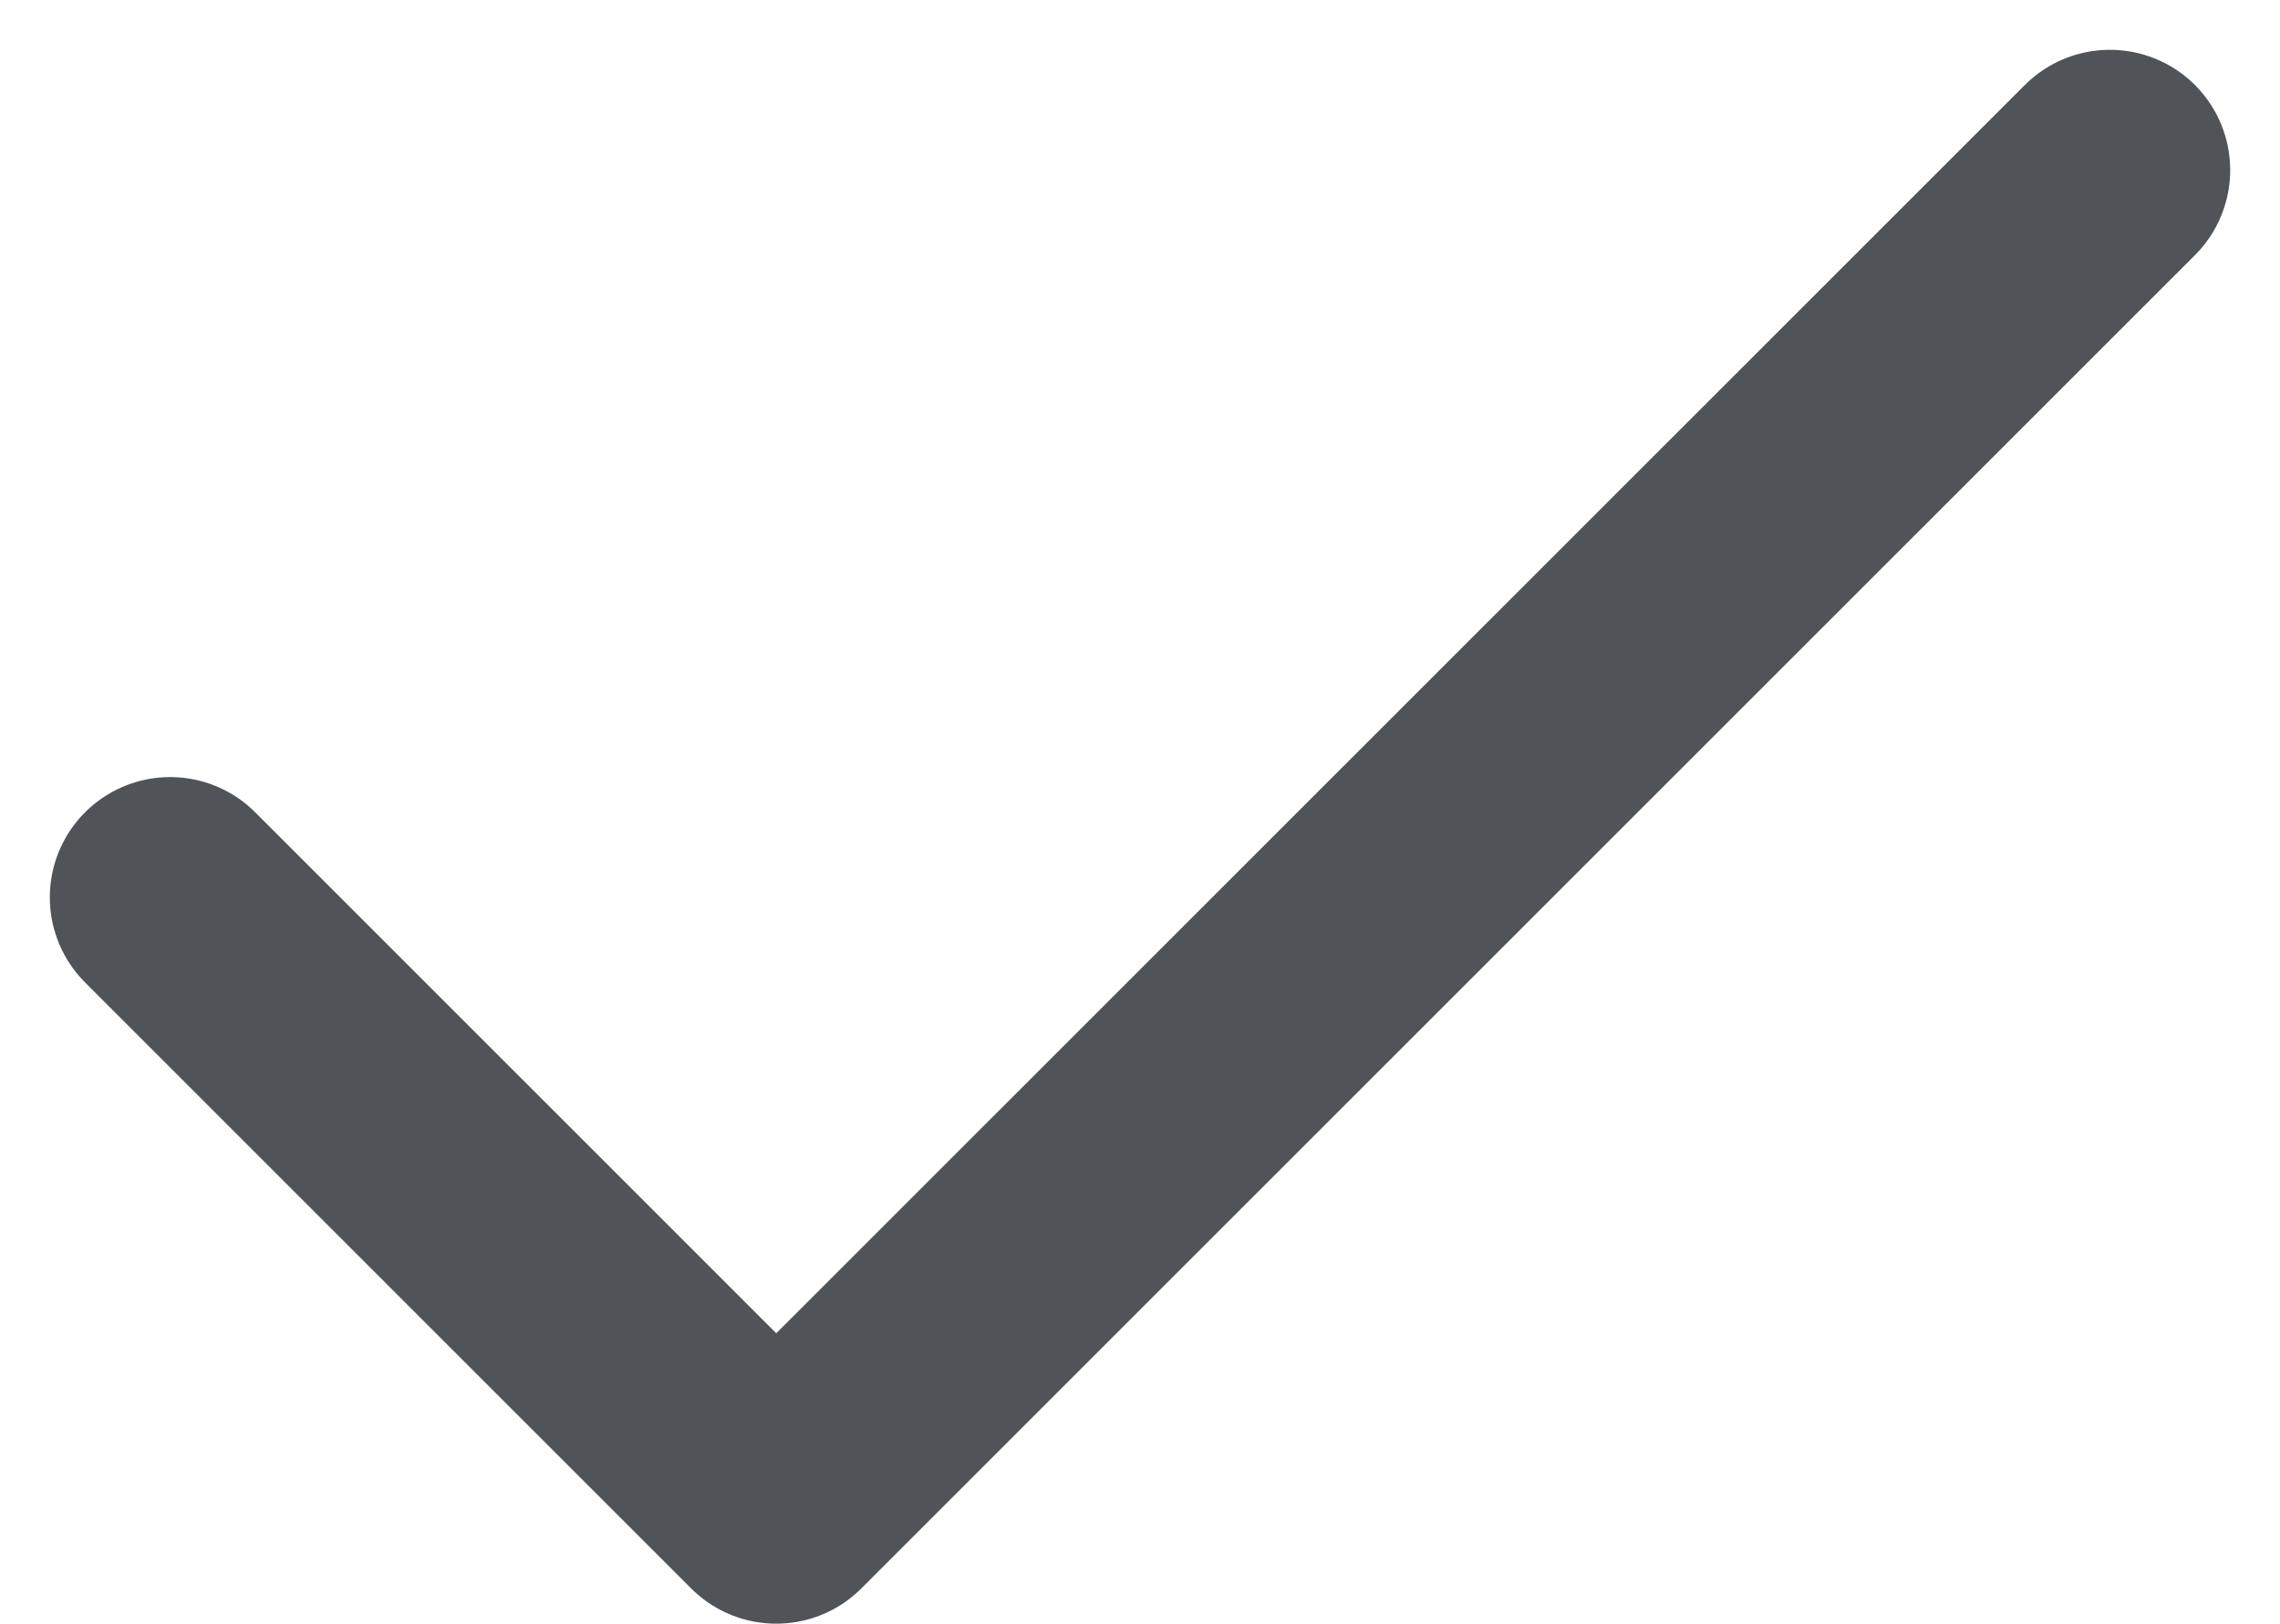 <svg xmlns="http://www.w3.org/2000/svg" width="18.951" height="13.499" viewBox="0 0 18.951 13.499">
  <path id="Icon_feather-check" data-name="Icon feather-check" d="M22.123,9,11.038,20.084,6,15.046" transform="translate(-4.586 -7.586)" fill="none" stroke="#505358" stroke-linecap="round" stroke-linejoin="round" stroke-width="2"/>
</svg>
